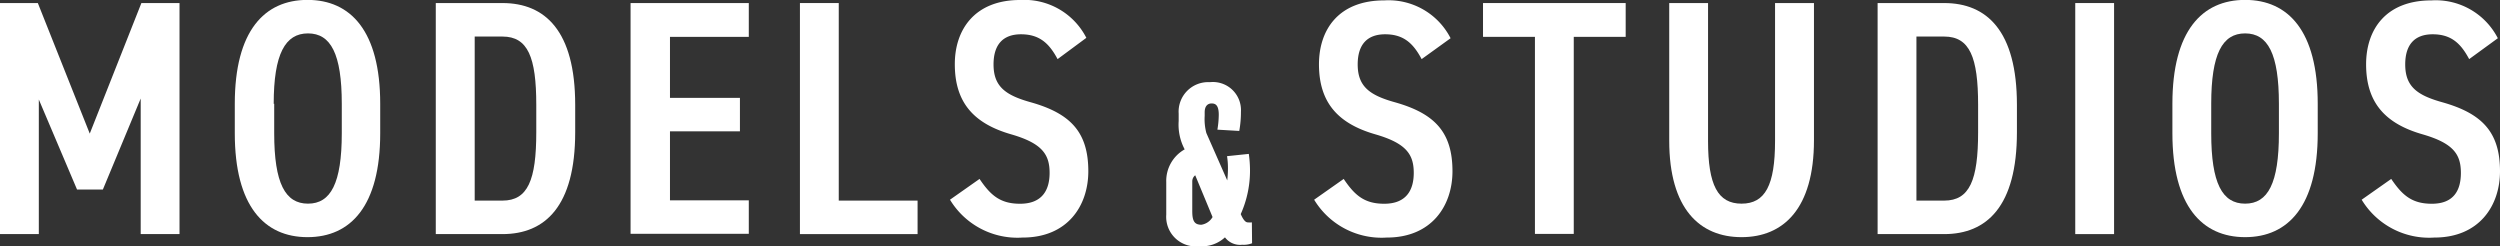 <svg xmlns="http://www.w3.org/2000/svg" width="253.74" height="24.99" viewBox="0 0 253.74 24.99">
  <rect x="0" y="0" width="253.74" height="24.99" fill="#333333" stroke="none"/>
  <defs>
    <style>
      .a {
        fill: #fff;
      }
    </style>
  </defs>
  <title>com-footer-models-studios-title</title>
  <g>
    <g>
      <path class="a" d="M9.11,13.56,14.35.31h3.87V23.76H14.28V10l-3.84,9.24H7.82L3.94,10.1V23.76H0V.31H3.84Z"/>
      <path class="a" d="M23.83,13.53v-3c0-7.38,3-10.54,7.38-10.54s7.38,3.16,7.38,10.54v3c0,7.38-3,10.54-7.38,10.54S23.83,20.91,23.83,13.53Zm4-3v3c0,5.07,1.12,7.14,3.43,7.14s3.43-2.07,3.43-7.14v-3c0-5.07-1.12-7.14-3.43-7.14S27.78,5.47,27.78,10.54Z"/>
      <path class="a" d="M44.23,23.76V.31H51c4.32,0,7.38,2.82,7.38,10.33v2.79c0,7.51-3.06,10.33-7.38,10.33Zm10.2-10.33V10.64c0-4.83-.85-6.93-3.43-6.93H48.18V20.36H51C53.58,20.36,54.43,18.26,54.43,13.43Z"/>
      <path class="a" d="M76,.31V3.74H68V9.93H75.1v3.4H68v7h8v3.4H64V.31Z"/>
      <path class="a" d="M85.13,20.36h8v3.4H81.19V.31h3.94Z"/>
      <path class="a" d="M107.34,6c-.85-1.6-1.84-2.52-3.71-2.52s-2.79,1.09-2.79,3.06c0,2.25,1.23,3.13,3.78,3.84,4,1.13,5.84,3,5.84,7,0,3.5-2.1,6.73-6.66,6.73a8,8,0,0,1-7.38-3.84l3-2.11c1.12,1.67,2.11,2.52,4.11,2.52,2.28,0,3-1.43,3-3.13,0-1.87-.75-3-3.88-3.91-3.7-1.06-5.74-3.13-5.74-7.11C96.9,3,98.94,0,103.53,0a7.07,7.07,0,0,1,6.73,3.84Z"/>
      <path class="a" d="M144.29,6c-.85-1.6-1.83-2.52-3.7-2.52s-2.79,1.09-2.79,3.06c0,2.25,1.23,3.13,3.78,3.84,4,1.13,5.84,3,5.84,7,0,3.5-2.11,6.73-6.66,6.73a8,8,0,0,1-7.38-3.84l3-2.11c1.12,1.67,2.11,2.52,4.11,2.52,2.28,0,3-1.43,3-3.13,0-1.87-.75-3-3.88-3.91-3.7-1.06-5.74-3.13-5.74-7.11,0-3.53,2-6.49,6.63-6.49a7.07,7.07,0,0,1,6.73,3.84Z"/>
      <path class="a" d="M165,.31V3.74h-5.27v20h-3.94v-20h-5.27V.31Z"/>
      <path class="a" d="M184.11.31V14.24c0,6.94-3.1,9.83-7.35,9.83s-7.34-2.89-7.34-9.79V.31h3.94v14c0,4.49,1,6.36,3.4,6.36s3.4-1.87,3.4-6.36V.31Z"/>
      <path class="a" d="M190.57,23.76V.31h6.76c4.32,0,7.38,2.82,7.38,10.33v2.79c0,7.51-3.06,10.33-7.38,10.33Zm10.2-10.33V10.64c0-4.83-.85-6.93-3.44-6.93h-2.82V20.36h2.82C199.92,20.36,200.77,18.26,200.77,13.43Z"/>
      <path class="a" d="M214.57,23.76h-3.94V.31h3.94Z"/>
      <path class="a" d="M220.49,13.53v-3c0-7.38,3-10.54,7.38-10.54s7.37,3.16,7.37,10.54v3c0,7.38-3,10.54-7.37,10.54S220.49,20.91,220.49,13.53Zm3.94-3v3c0,5.07,1.12,7.14,3.44,7.14s3.43-2.07,3.43-7.14v-3c0-5.07-1.12-7.14-3.43-7.14S224.43,5.47,224.43,10.54Z"/>
      <path class="a" d="M250.61,6c-.85-1.6-1.83-2.52-3.7-2.52s-2.79,1.09-2.79,3.06c0,2.25,1.22,3.13,3.77,3.84,4,1.13,5.85,3,5.85,7,0,3.5-2.11,6.73-6.66,6.73a8,8,0,0,1-7.38-3.84l3-2.11c1.13,1.67,2.11,2.52,4.12,2.52,2.28,0,2.95-1.43,2.95-3.13,0-1.87-.74-3-3.87-3.91-3.71-1.06-5.75-3.13-5.75-7.11,0-3.53,2-6.49,6.63-6.49a7.08,7.08,0,0,1,6.74,3.84Z"/>
    </g>
    <path class="a" d="M127.08,24.69a2.32,2.32,0,0,1-1,.15,1.91,1.91,0,0,1-1.75-.75,3.45,3.45,0,0,1-2.62.9,3,3,0,0,1-3.34-3.19V18.48a3.67,3.67,0,0,1,1.87-3.32,5.34,5.34,0,0,1-.61-2.87v-.76a3,3,0,0,1,3.17-3.19,2.85,2.85,0,0,1,3.15,3,10.74,10.74,0,0,1-.17,1.95l-2.22-.13a9.48,9.48,0,0,0,.14-1.51c0-1-.35-1.15-.73-1.15s-.7.25-.7.9v.36a5.52,5.52,0,0,0,.17,1.74l2.12,4.81a9.93,9.93,0,0,0,.07-1.39,7.66,7.66,0,0,0-.09-1.07l2.21-.23a12.26,12.26,0,0,1,.12,1.58,10.75,10.75,0,0,1-.94,4.53c.25.57.48.84.71.84a2.21,2.21,0,0,0,.42,0Zm-5.77-6.9a.78.78,0,0,0-.3.63v3c0,1,.21,1.39.93,1.39a1.59,1.59,0,0,0,1.13-.78Z"/>
  </g>
</svg>
